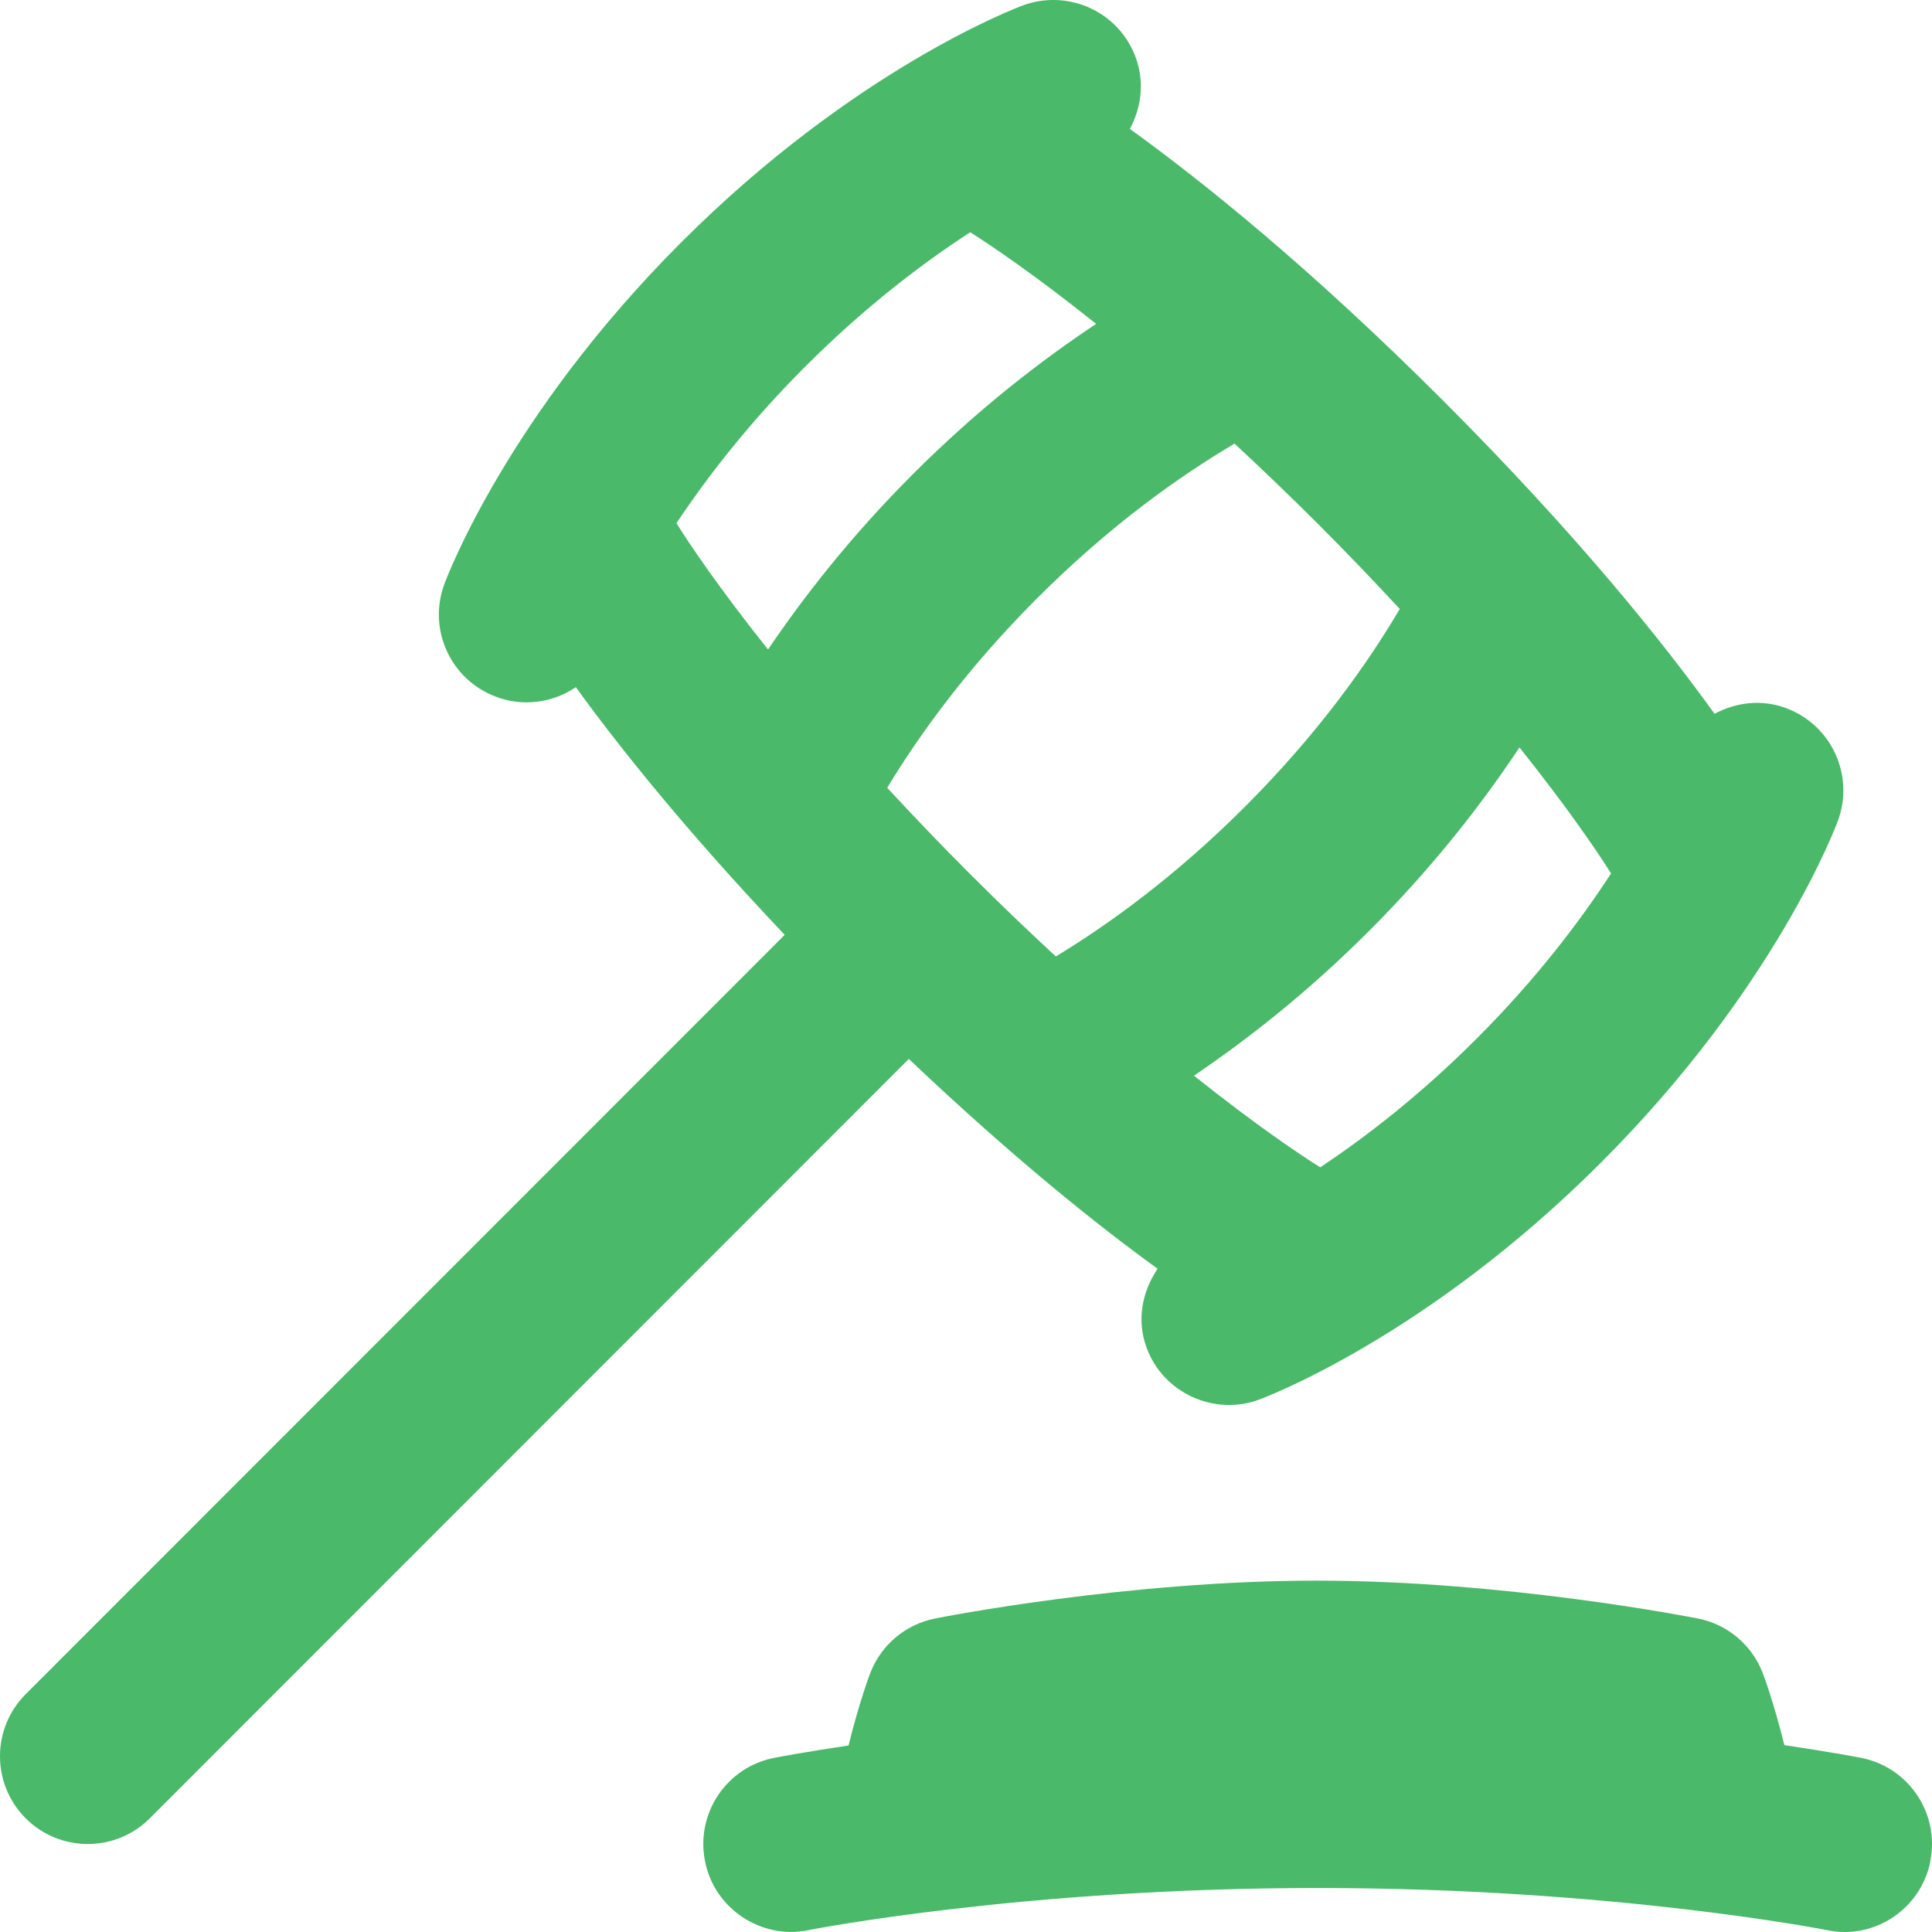 <svg width="252" height="252" viewBox="0 0 252 252" fill="none" xmlns="http://www.w3.org/2000/svg">
<path d="M251.795 242.775C250.558 248.975 244.509 253.055 238.323 251.76C238.048 251.703 210.336 246.259 171.879 246.259C133.421 246.259 105.709 251.703 105.434 251.76C99.386 253.021 93.177 249.021 91.962 242.775C90.714 236.575 94.735 230.536 100.921 229.298C101.322 229.218 104.919 228.53 110.681 227.671C112.079 222.021 113.373 218.571 113.568 218.09C115 214.491 118.173 211.856 121.965 211.111C122.985 210.904 147.111 206.171 171.718 206.171C196.326 206.171 220.452 210.916 221.471 211.111C225.275 211.856 228.436 214.491 229.868 218.09C230.063 218.571 231.346 222.009 232.744 227.625C238.701 228.507 242.401 229.218 242.814 229.298C249.011 230.547 253.021 236.575 251.772 242.775H251.795ZM118.54 138.121L19.538 237.171C15.07 241.641 7.819 241.641 3.351 237.171C-1.117 232.702 -1.117 225.447 3.351 220.978L102.353 121.939C89.476 108.359 80.69 97.345 75.111 89.633C72.098 91.684 68.157 92.211 64.697 90.882C58.797 88.681 55.773 82.138 57.95 76.213C58.27 75.33 66.186 54.278 88.846 31.621C111.495 8.953 132.551 1.034 133.433 0.701C139.39 -1.465 145.954 1.55 148.131 7.486C149.311 10.695 148.875 14.018 147.374 16.814C156.596 23.473 170.619 34.647 188.215 52.238C205.811 69.841 216.992 83.868 223.636 93.105C226.443 91.604 229.788 91.168 232.984 92.372C238.884 94.572 241.909 101.116 239.732 107.041C239.411 107.923 231.495 128.975 208.835 151.632C186.187 174.3 165.131 182.219 164.249 182.552C158.464 184.718 151.728 181.761 149.551 175.767C148.222 172.169 148.99 168.444 150.995 165.488C143.273 159.918 132.218 151.094 118.551 138.132L118.54 138.121ZM210.141 113.928C208.366 111.109 204.574 105.493 198.193 97.494C193.416 104.657 187.161 112.839 178.603 121.4C170.435 129.571 162.634 135.622 155.737 140.31C163.848 146.773 169.496 150.566 172.211 152.263C178.179 148.274 185.271 142.819 192.637 135.439C200.473 127.6 206.109 120.117 210.141 113.928ZM172.016 68.443C168.156 64.581 164.501 61.097 161.03 57.865C153.996 62.025 144.923 68.385 135.266 78.046C126.067 87.249 119.857 95.936 115.722 102.754C119.01 106.307 122.55 110.02 126.502 113.974C130.454 117.928 134.166 121.469 137.717 124.758C144.522 120.621 153.217 114.398 162.405 105.207C172.062 95.546 178.42 86.47 182.578 79.433C179.348 75.949 175.877 72.305 172.016 68.443ZM88.228 68.236C89.912 70.93 93.704 76.591 100.176 84.716C104.862 77.817 110.91 70.013 119.078 61.842C127.636 53.281 135.804 47.024 142.975 42.245C134.979 35.861 129.377 32.08 126.548 30.292C120.361 34.326 112.881 39.964 105.045 47.803C97.679 55.172 92.214 62.266 88.239 68.236H88.228Z" fill="#4AB969"/>
</svg>
